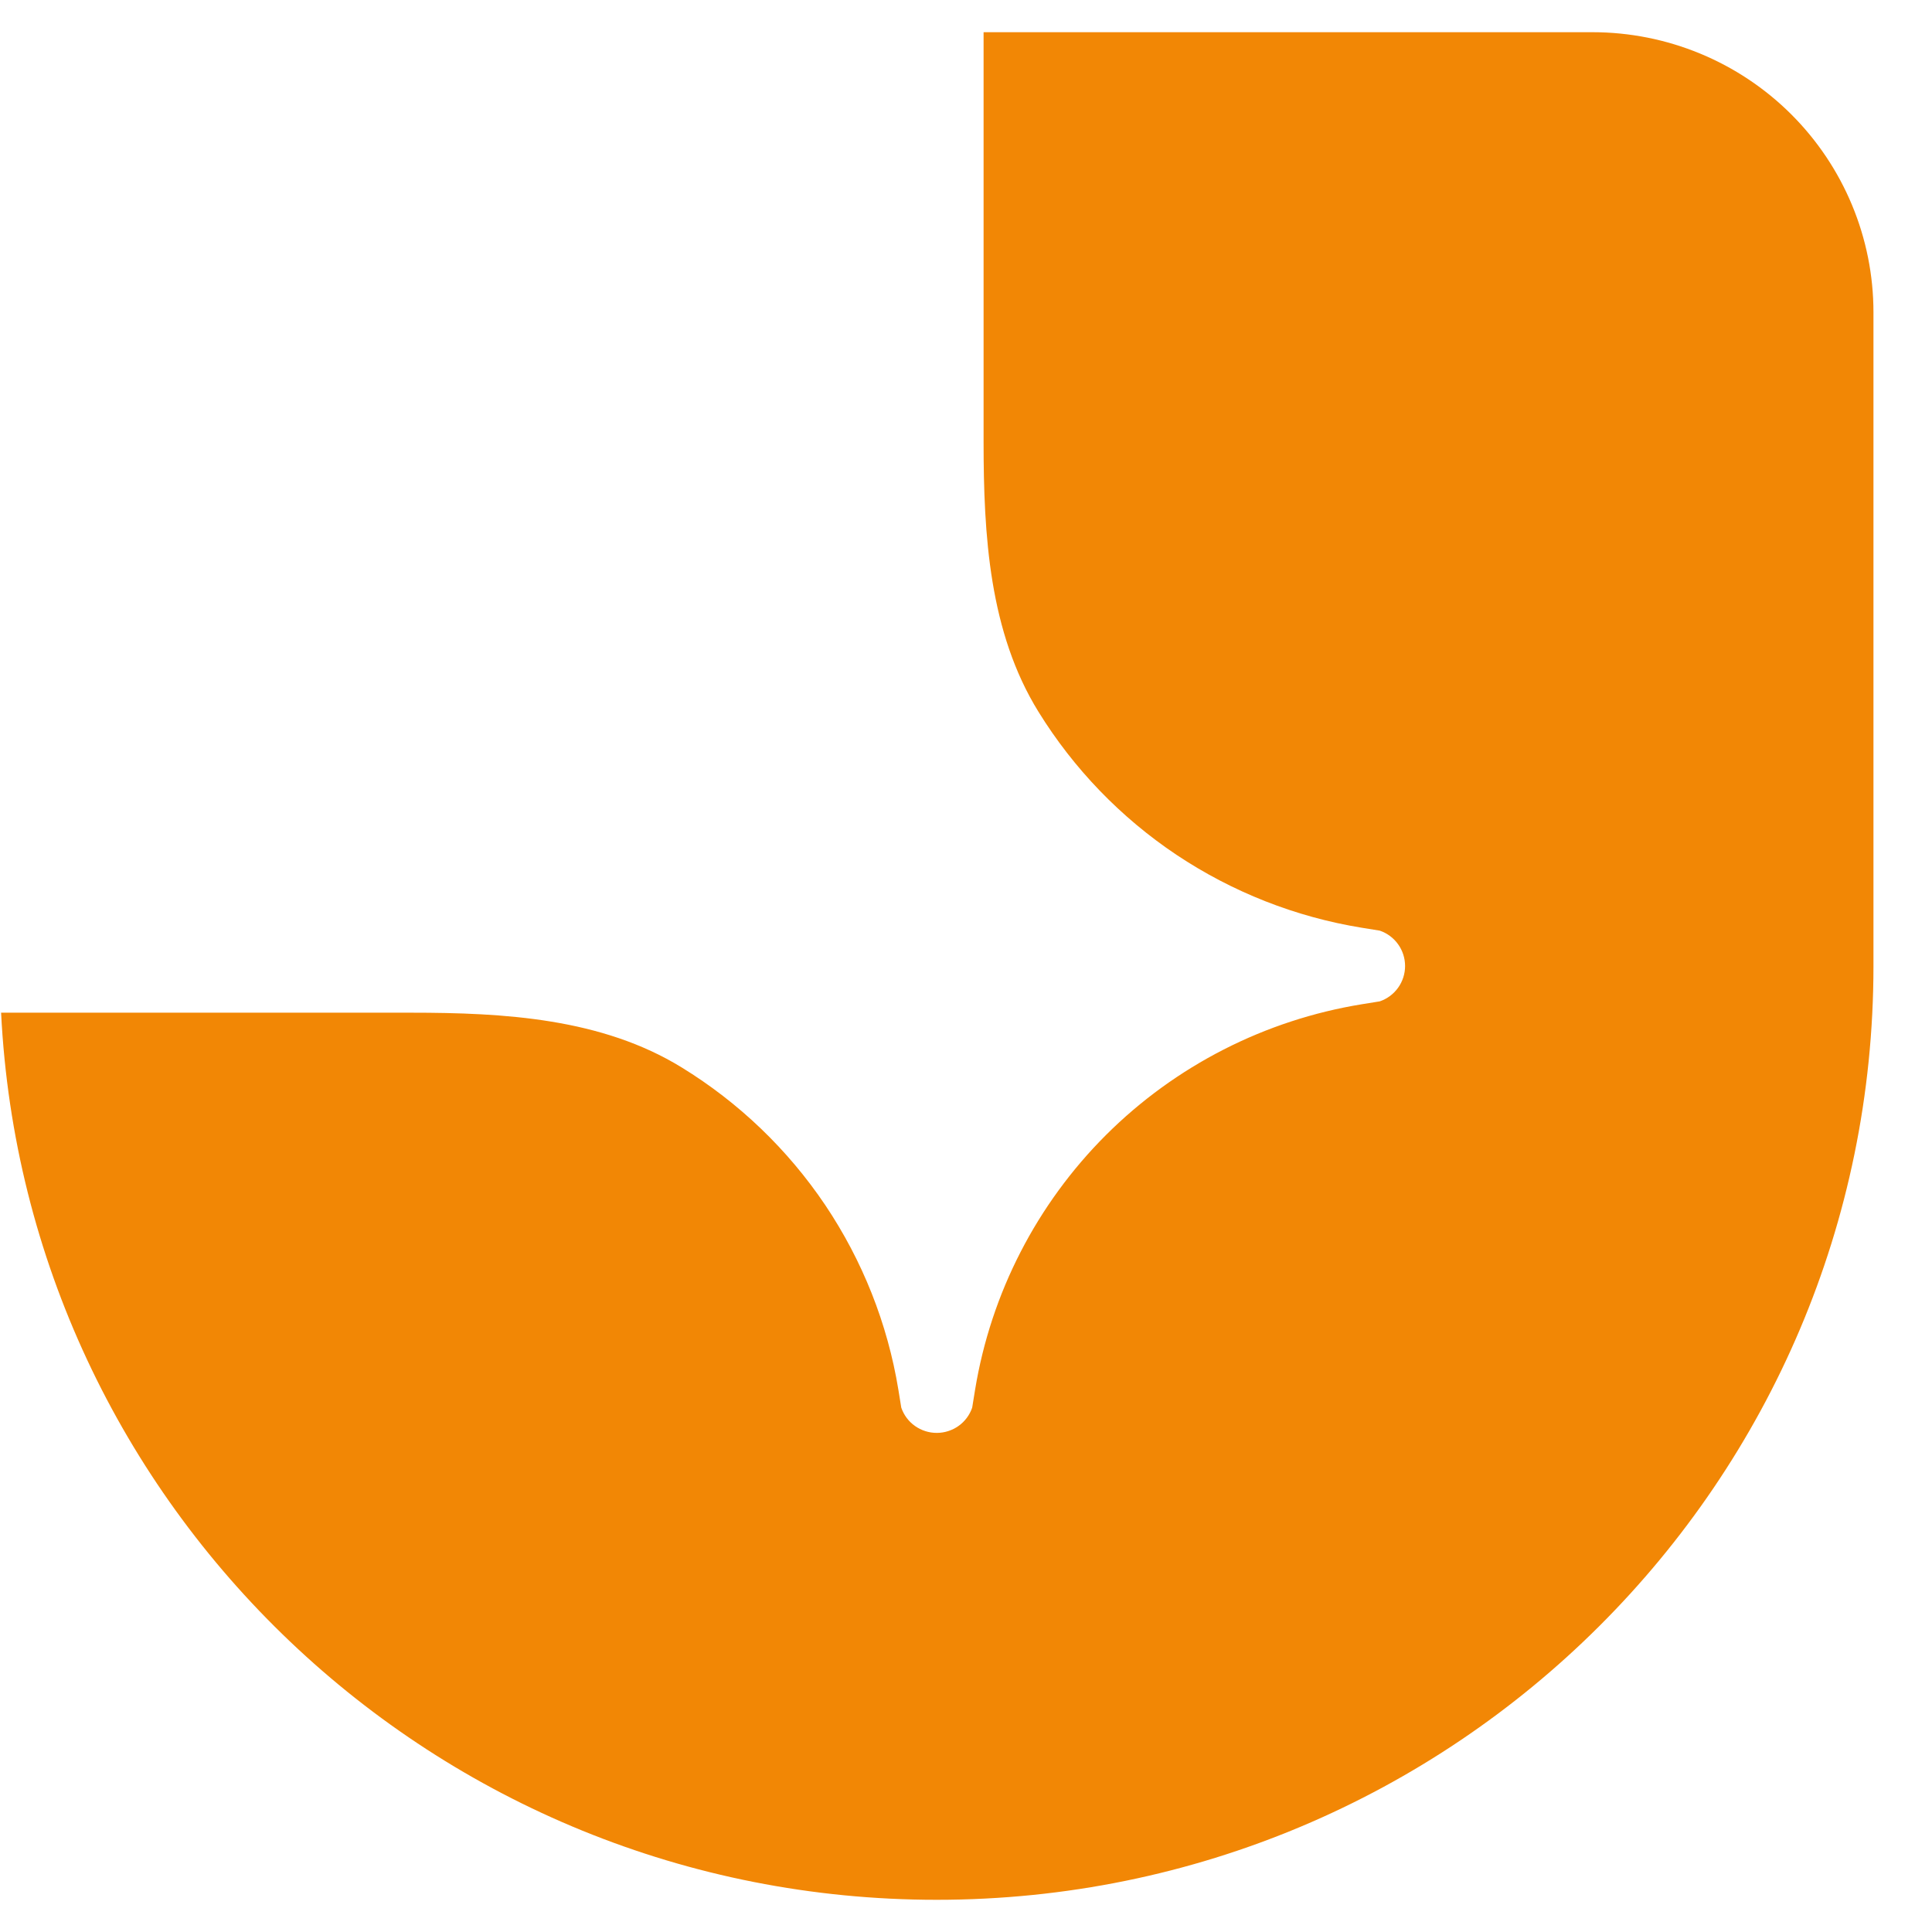 <svg width="30" height="30" viewBox="0 0 30 30" fill="none" xmlns="http://www.w3.org/2000/svg">
<path d="M14.546 29.5C22.579 29.5 29.091 23.008 29.091 15V4.85C29.091 3.696 28.631 2.59 27.813 1.774C26.994 0.958 25.885 0.5 24.727 0.5L15.273 0.5V6.861C15.273 8.313 15.361 9.816 16.125 11.052C16.672 11.937 17.403 12.695 18.269 13.274C19.136 13.852 20.117 14.239 21.146 14.406L21.425 14.451C21.54 14.49 21.639 14.564 21.71 14.663C21.78 14.761 21.818 14.879 21.818 15C21.818 15.121 21.78 15.239 21.71 15.337C21.639 15.436 21.54 15.51 21.425 15.549L21.146 15.594C19.642 15.839 18.254 16.548 17.176 17.622C16.099 18.697 15.387 20.081 15.141 21.58L15.096 21.858C15.057 21.972 14.983 22.072 14.884 22.142C14.785 22.212 14.667 22.25 14.546 22.25C14.424 22.25 14.306 22.212 14.207 22.142C14.108 22.072 14.034 21.972 13.995 21.858L13.95 21.58C13.782 20.554 13.394 19.576 12.814 18.712C12.233 17.849 11.473 17.12 10.585 16.575C9.345 15.813 7.837 15.725 6.381 15.725H0.017C0.398 23.396 6.756 29.5 14.546 29.5Z" fill="#F28705"/>
</svg>
